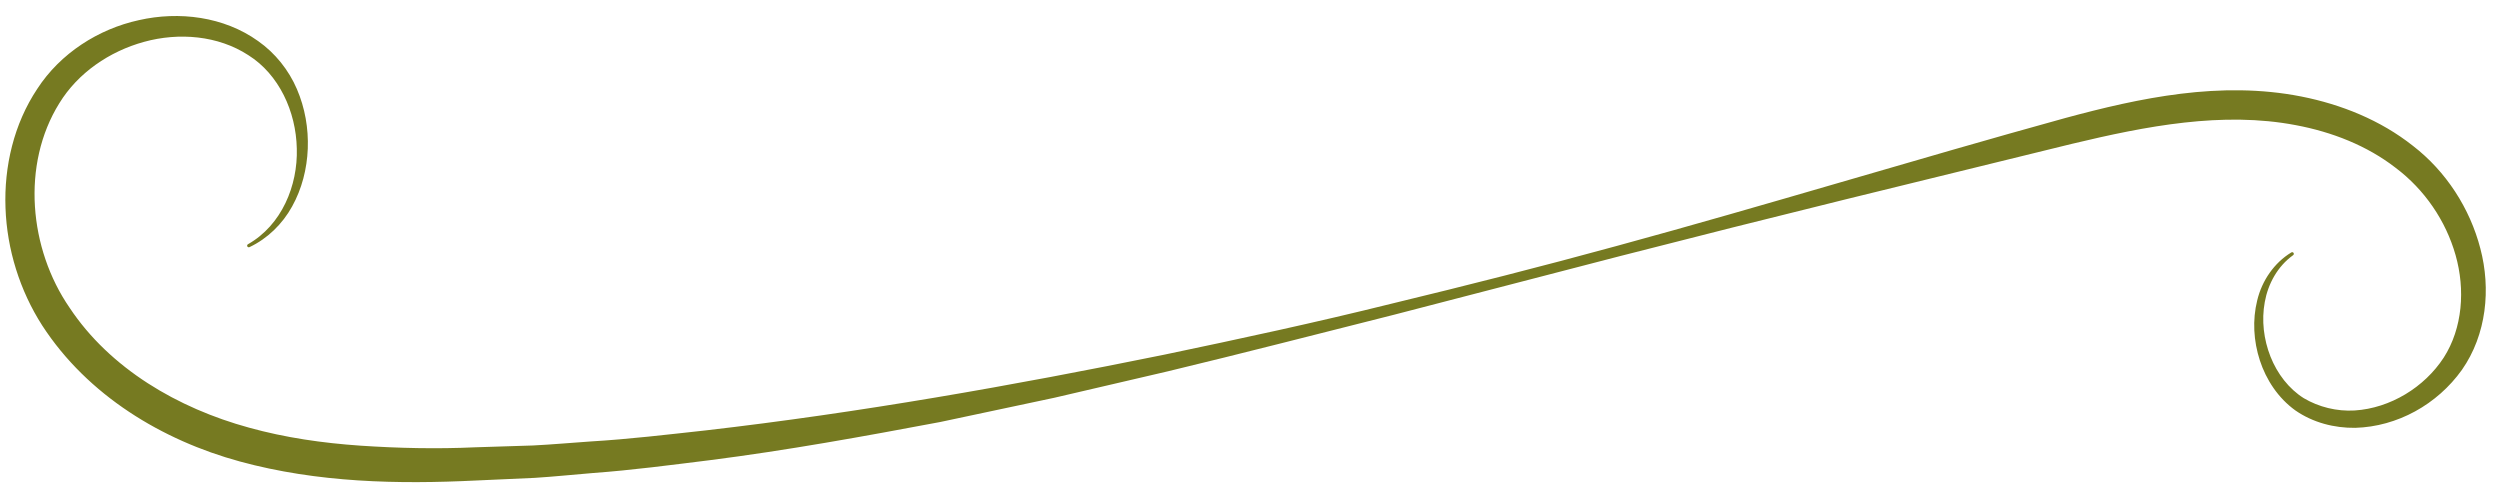 <svg width="125" height="25" viewBox="0 0 125 25" fill="none" xmlns="http://www.w3.org/2000/svg">
<path d="M120.646 7.291C119.014 5.999 117.052 5.219 115.064 4.825C111.023 4.029 106.994 4.893 103.257 5.903C95.758 7.972 88.338 10.255 80.846 12.295C77.102 13.32 73.34 14.275 69.568 15.186C65.802 16.122 62.008 16.94 58.212 17.734C50.612 19.281 42.973 20.634 35.294 21.519C33.374 21.729 31.456 21.959 29.53 22.073C28.568 22.138 27.607 22.227 26.645 22.274L23.758 22.365C21.832 22.454 19.914 22.41 18.021 22.283C16.128 22.153 14.255 21.883 12.456 21.384C8.89 20.41 5.497 18.427 3.478 15.384C1.452 12.442 1.058 8.228 2.966 5.162C3.894 3.648 5.463 2.57 7.208 2.091C8.946 1.613 10.904 1.772 12.421 2.761C13.945 3.719 14.803 5.573 14.84 7.429C14.895 9.273 14.089 11.253 12.398 12.212C12.361 12.233 12.346 12.279 12.365 12.318C12.384 12.359 12.433 12.376 12.474 12.357C13.37 11.934 14.123 11.201 14.606 10.322C15.095 9.444 15.349 8.442 15.389 7.434C15.427 6.425 15.252 5.4 14.845 4.453C14.44 3.509 13.762 2.653 12.905 2.053C11.193 0.827 8.949 0.551 6.942 1.008C4.925 1.449 3.019 2.66 1.862 4.445C0.692 6.2 0.199 8.328 0.275 10.394C0.347 12.463 0.988 14.525 2.111 16.274C4.384 19.777 8.116 22.016 11.989 23.073C15.892 24.139 19.914 24.215 23.806 24.025L26.738 23.893C27.714 23.832 28.685 23.729 29.659 23.65C31.609 23.508 33.543 23.25 35.478 23.011C39.349 22.518 43.183 21.821 47.008 21.101L52.716 19.888L58.397 18.565C62.176 17.657 65.938 16.684 69.705 15.736L80.982 12.81C84.744 11.845 88.51 10.897 92.28 9.968L103.585 7.195C107.316 6.3 111.132 5.561 114.787 6.257C116.599 6.596 118.355 7.282 119.785 8.393C121.222 9.475 122.29 11.028 122.78 12.76C123.266 14.473 123.135 16.402 122.185 17.883C121.223 19.36 119.519 20.41 117.731 20.524C116.844 20.576 115.94 20.355 115.187 19.908C114.44 19.439 113.863 18.684 113.524 17.83C113.187 16.976 113.069 16.017 113.239 15.101C113.403 14.189 113.879 13.315 114.657 12.758C114.691 12.733 114.702 12.685 114.679 12.648C114.656 12.609 114.605 12.597 114.567 12.621C113.712 13.137 113.096 14.034 112.861 15.018C112.616 16.002 112.677 17.051 112.993 18.022C113.31 18.989 113.905 19.9 114.771 20.523C115.649 21.13 116.712 21.405 117.762 21.392C119.87 21.332 121.86 20.222 123.093 18.497C124.333 16.727 124.549 14.438 124.018 12.428C123.496 10.414 122.298 8.563 120.646 7.291Z" fill="#767A21"/>
</svg>
